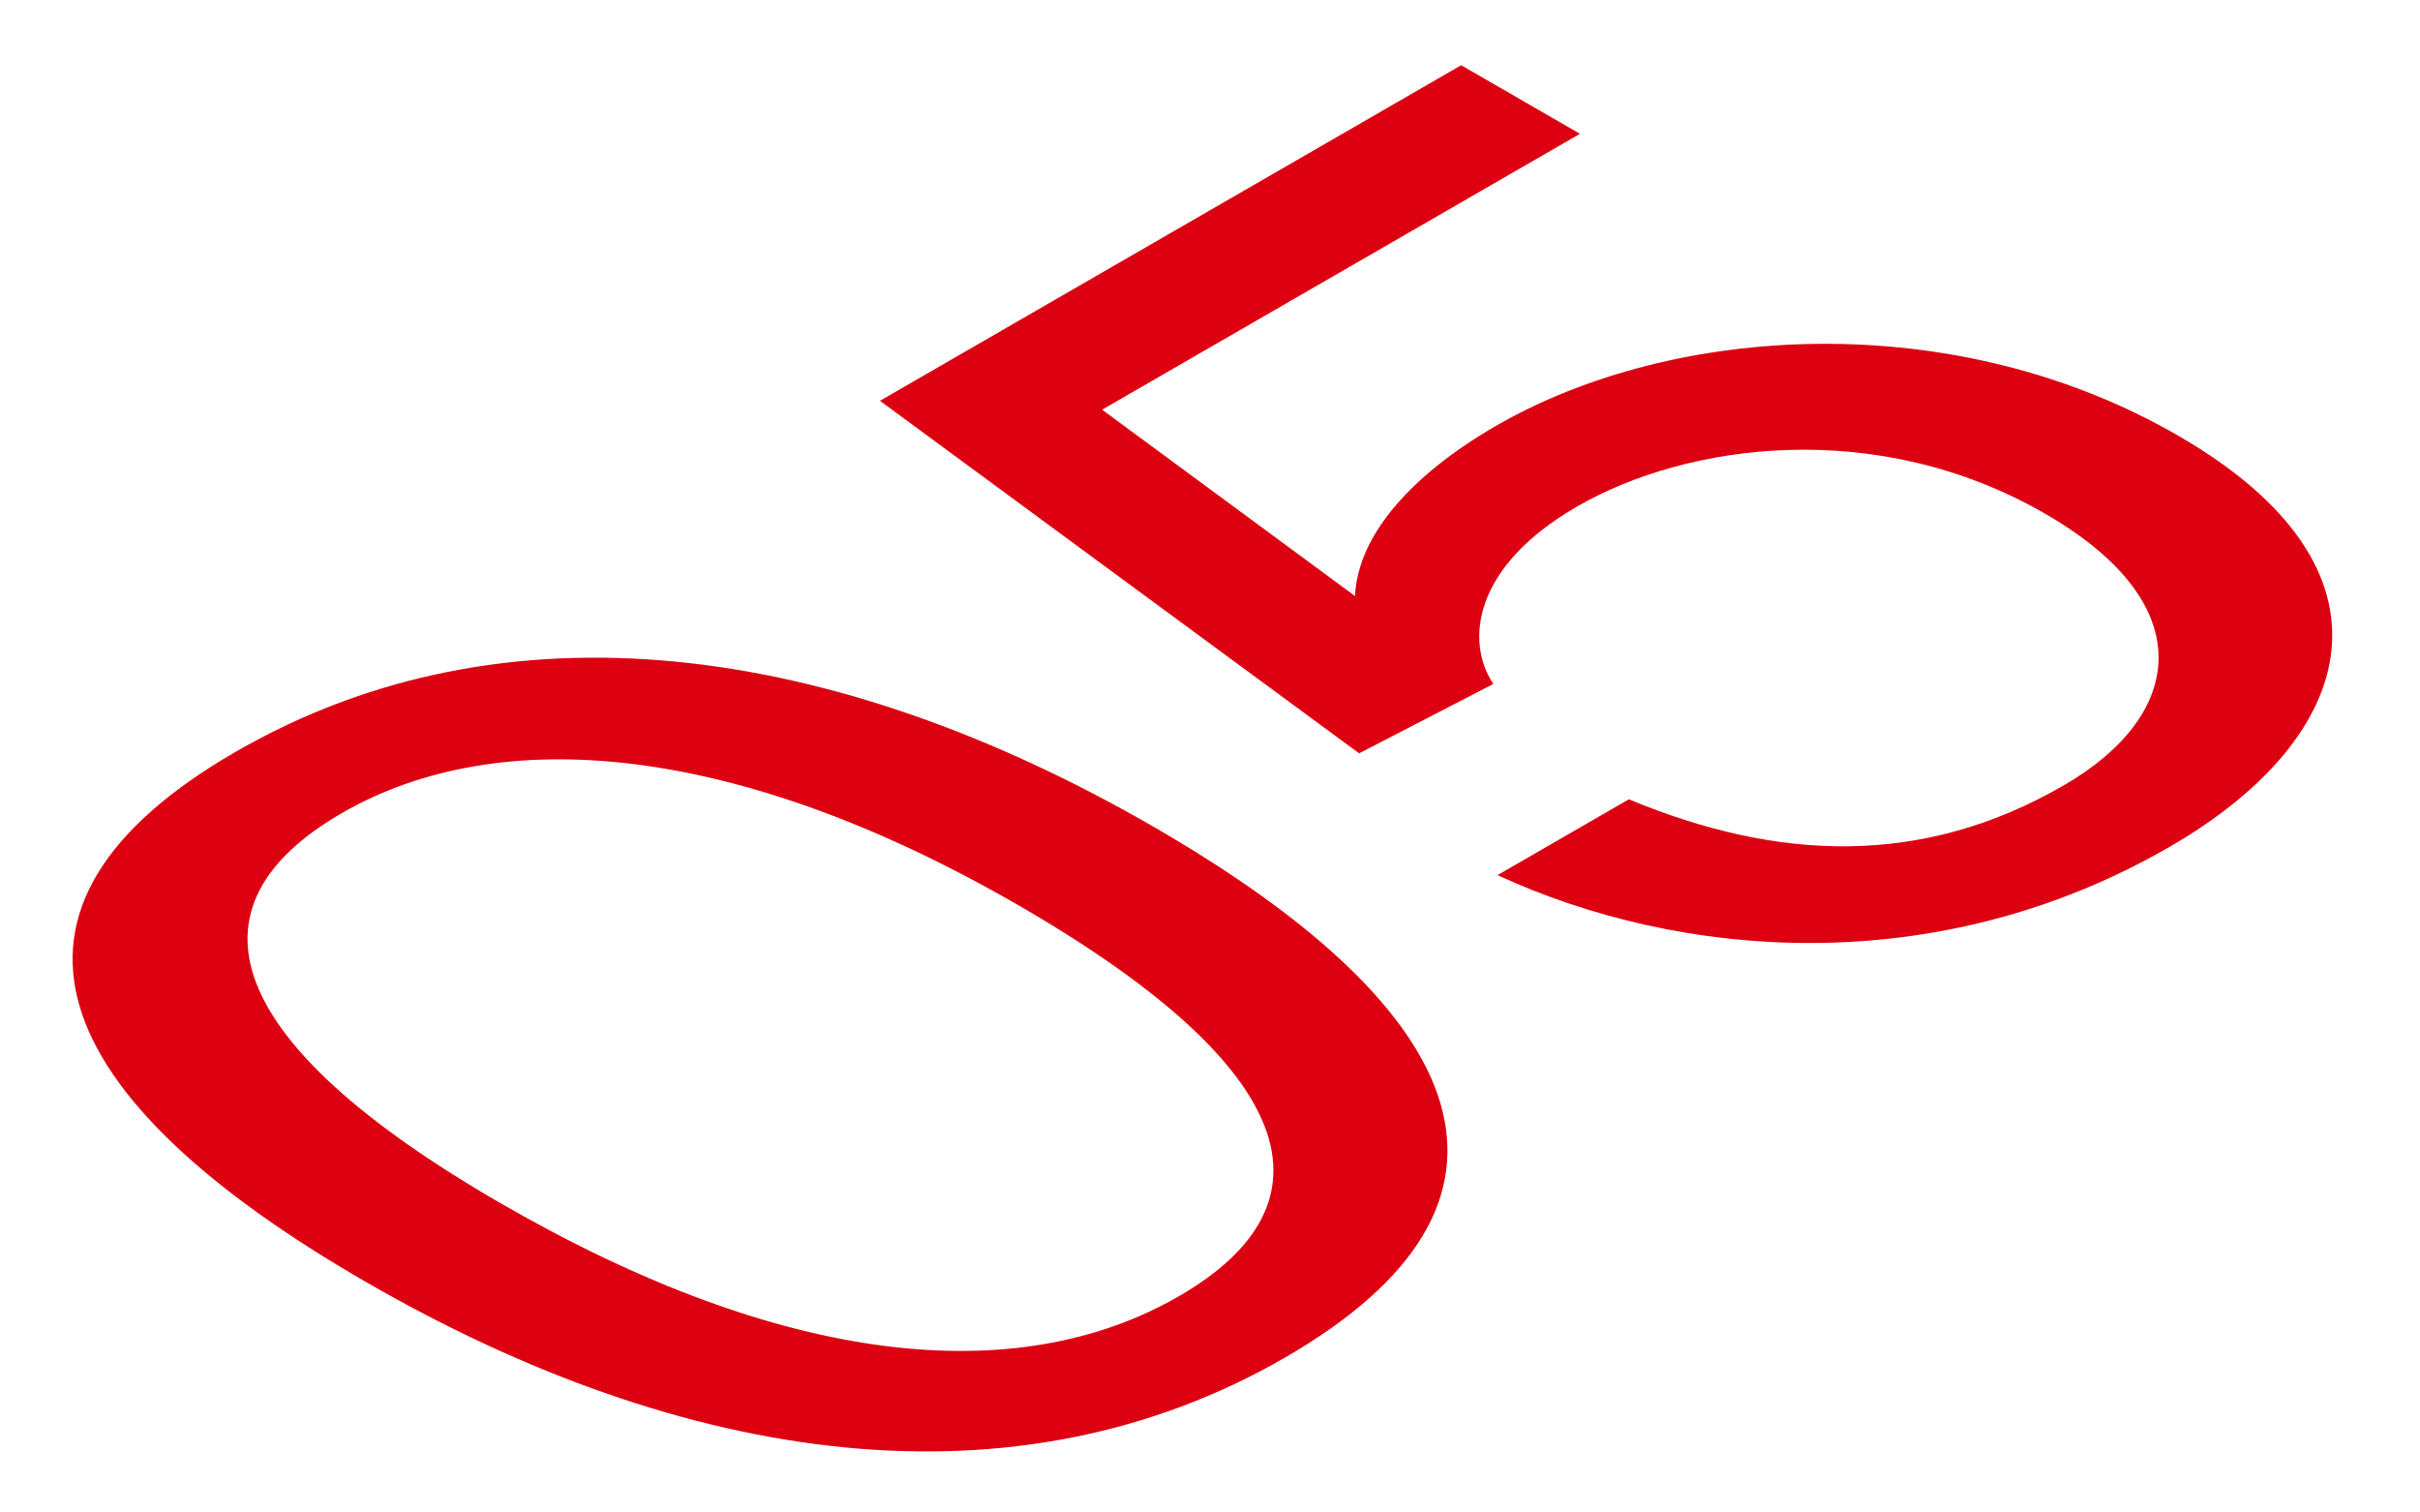<?xml version="1.0" encoding="UTF-8"?> <svg xmlns="http://www.w3.org/2000/svg" width="24" height="15" viewBox="0 0 24 15" fill="none"> <path d="M10.097 8.976C12.909 10.6 13.284 11.936 11.69 12.856C10.097 13.776 7.783 13.56 4.97 11.936C2.185 10.328 1.797 8.984 3.39 8.064C4.956 7.16 7.311 7.368 10.097 8.976ZM11.441 8.2C8.267 6.368 5.011 5.912 2.337 7.456C-0.337 9 0.452 10.88 3.626 12.712C6.799 14.544 10.069 15.008 12.743 13.464C15.417 11.92 14.614 10.032 11.441 8.2Z" fill="#DD0010"></path> <path d="M20.463 7.791C19.064 8.599 17.636 8.543 16.154 7.927L14.851 8.679C16.652 9.511 19.202 9.735 21.516 8.399C23.387 7.319 23.899 5.647 21.599 4.319C19.382 3.039 16.597 3.207 14.837 4.223C14.006 4.703 13.466 5.303 13.438 5.911L10.93 4.063L15.669 1.327L14.491 0.647L8.727 3.975L13.479 7.471L14.81 6.783C14.532 6.367 14.602 5.623 15.641 5.023C16.736 4.391 18.62 4.135 20.283 5.095C21.835 5.991 21.669 7.095 20.463 7.791Z" fill="#DD0010"></path> </svg> 